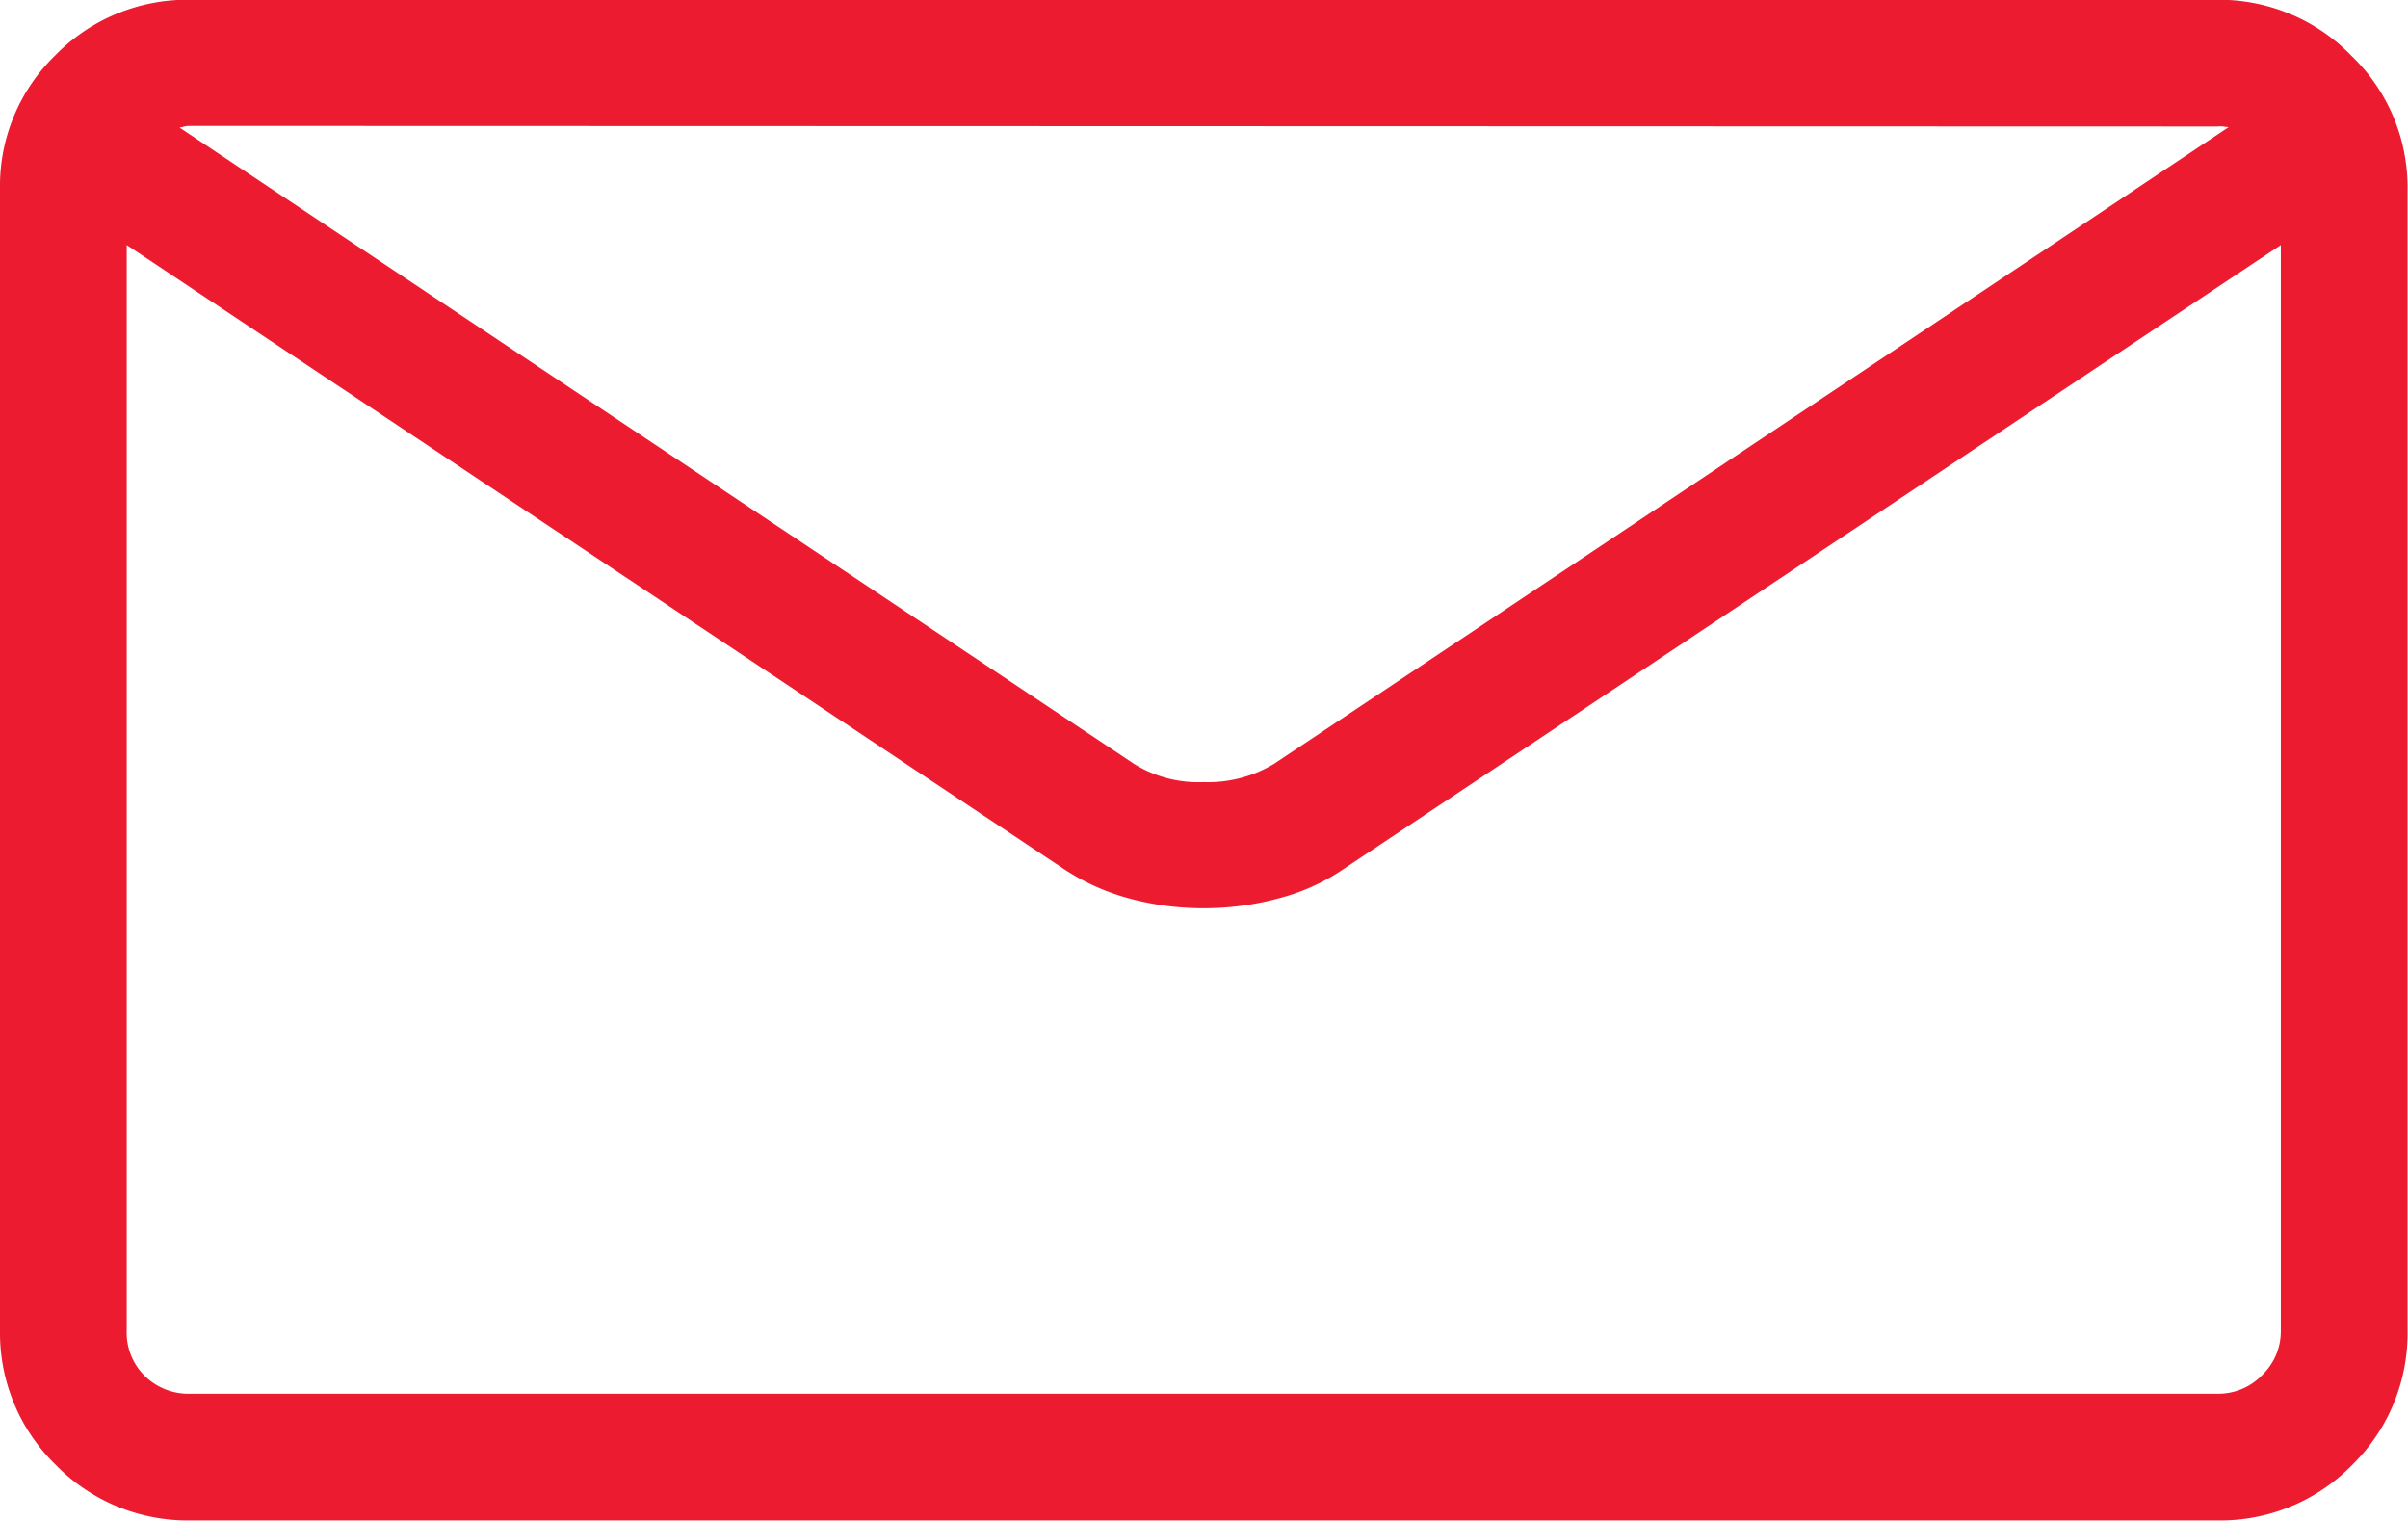 <svg xmlns="http://www.w3.org/2000/svg" width="20.904" height="13.202" viewBox="0 0 20.904 13.202"><path d="M8.25-14.3h-17.6a1.6,1.6,0,0,0-1.171.483A1.582,1.582,0,0,0-11-12.654v9.9a1.6,1.6,0,0,0,.483,1.171A1.6,1.6,0,0,0-9.346-1.1H8.25a1.6,1.6,0,0,0,1.171-.483A1.6,1.6,0,0,0,9.9-2.75v-9.9a1.582,1.582,0,0,0-.483-1.16A1.6,1.6,0,0,0,8.25-14.3Zm0,1.1A.249.249,0,0,1,8.3-13.2a.249.249,0,0,0,.048.005L.064-7.67a1.108,1.108,0,0,1-.618.161A1.056,1.056,0,0,1-1.16-7.67l-8.282-5.521A.177.177,0,0,0-9.4-13.2a.226.226,0,0,1,.054-.005Zm0,11h-17.6a.54.54,0,0,1-.4-.161A.527.527,0,0,1-9.9-2.75v-9.421l8.132,5.414A1.946,1.946,0,0,0-1.2-6.5a2.472,2.472,0,0,0,.65.086A2.492,2.492,0,0,0,.1-6.5a1.8,1.8,0,0,0,.569-.258L8.8-12.171V-2.75a.527.527,0,0,1-.161.387A.527.527,0,0,1,8.25-2.2Z" transform="translate(11 14.298)" fill="#ed1b2f"/></svg>